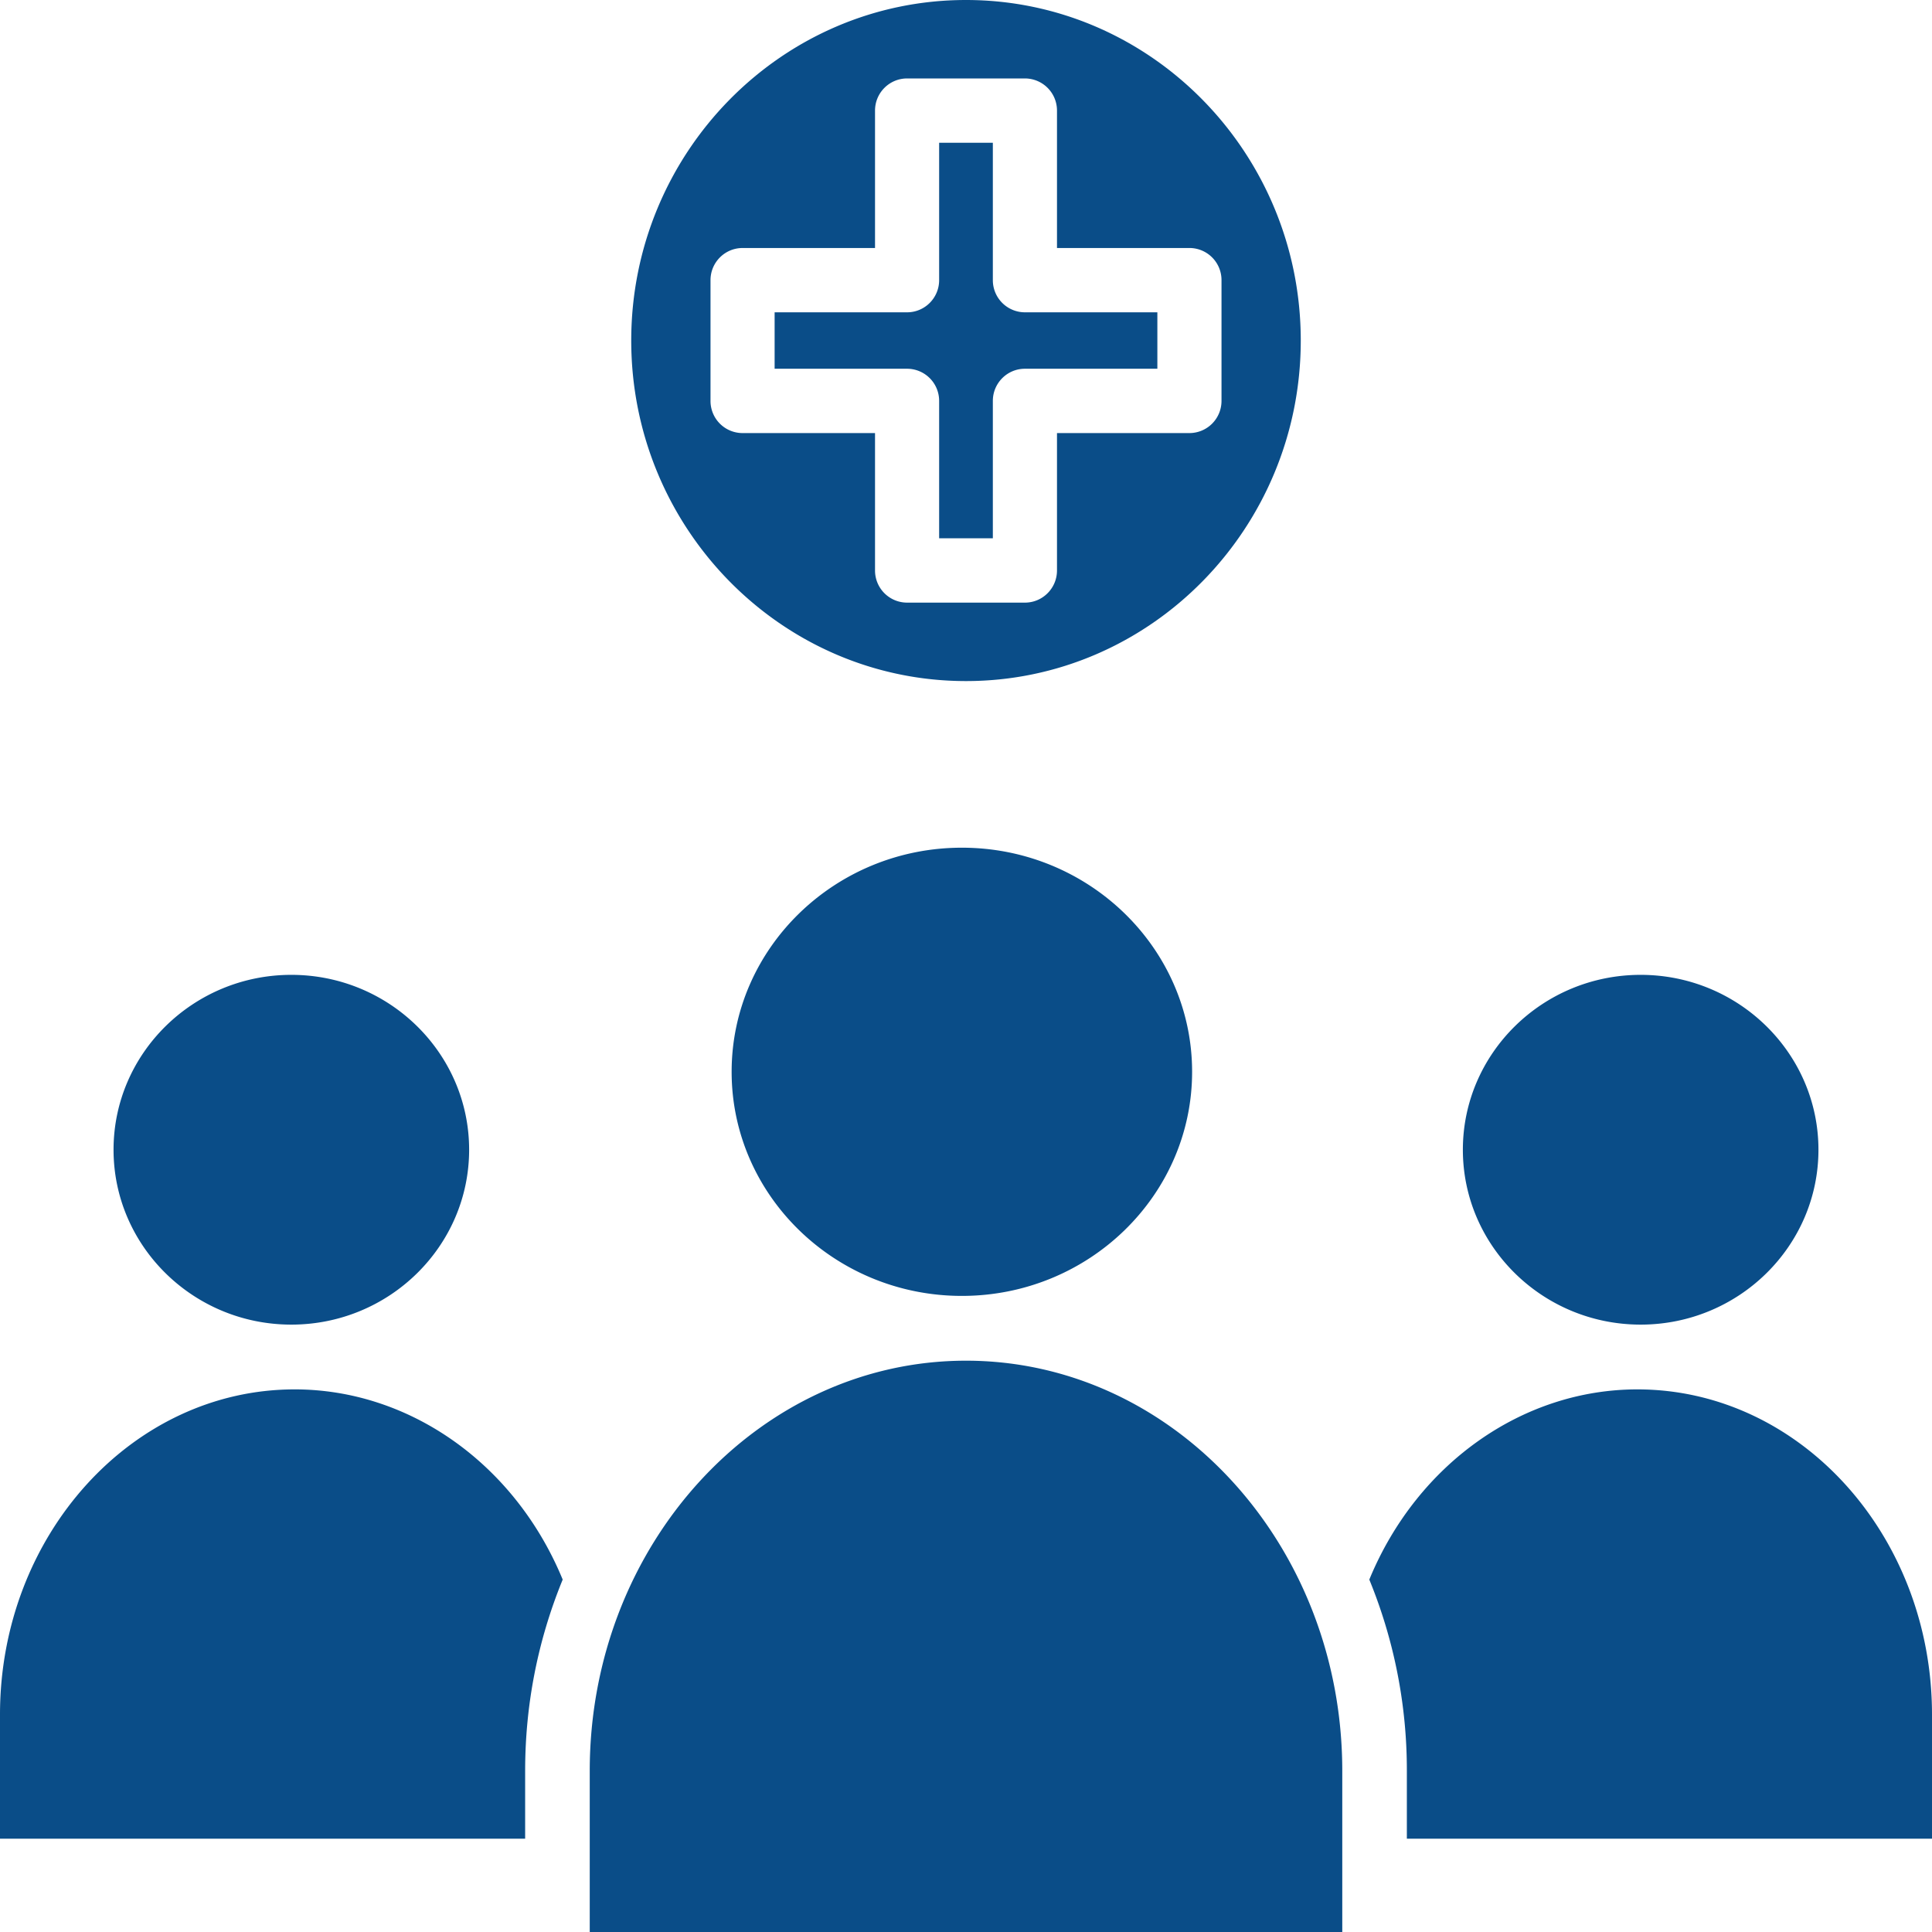 <svg xmlns="http://www.w3.org/2000/svg" version="1.1" xmlns:xlink="http://www.w3.org/1999/xlink" width="512" height="512" x="0" y="0" viewBox="0 0 124 124" style="enable-background:new 0 0 512 512" xml:space="preserve" class=""><g><path d="M18.699 85.017c6.292 0 11.411-5.035 11.411-11.224 0-6.19-5.119-11.225-11.411-11.225S7.288 67.602 7.288 73.792c0 6.189 5.119 11.225 11.411 11.225zM18.912 89.174C8.484 89.174 0 98.537 0 110.047v7.963h33.705v-4.357c0-4.203.797-8.298 2.37-12.174l.04-.098-.041-.099c-3.071-7.355-9.808-12.108-17.162-12.108zM105.301 85.017c6.292 0 11.411-5.035 11.411-11.224 0-6.19-5.119-11.225-11.411-11.225S93.89 67.603 93.89 73.793c0 6.188 5.119 11.224 11.411 11.224zM105.088 89.174c-7.354 0-14.091 4.753-17.162 12.108l-.041.099.04.098a32.222 32.222 0 0 1 2.37 12.174v4.357H124v-7.963c0-11.51-8.484-20.873-18.912-20.873zM62 87.332c-13.316 0-24.149 11.808-24.149 26.321V124H86.15v-10.347C86.149 99.139 75.316 87.332 62 87.332zM61.735 83.174c8.148 0 14.777-6.452 14.777-14.384 0-7.931-6.63-14.383-14.777-14.383S46.958 60.86 46.958 68.791s6.629 14.383 14.777 14.383zM63.723 17.982V9.163h-3.447v8.818c0 1.14-.922 2.064-2.058 2.064h-8.501v3.622h8.501a2.06 2.06 0 0 1 2.058 2.064v8.818h3.447v-8.818c0-1.14.922-2.064 2.058-2.064h8.501v-3.622h-8.501a2.06 2.06 0 0 1-2.058-2.063z" fill="#0a4d88" opacity="1" data-original="#000000"></path><path d="M62 0C50.152 0 40.514 9.805 40.514 21.857S50.152 43.713 62 43.713s21.486-9.805 21.486-21.857S73.848 0 62 0zm14.34 27.796h-8.5v8.818c0 1.14-.922 2.064-2.058 2.064h-7.563a2.06 2.06 0 0 1-2.058-2.064v-8.818H47.66a2.06 2.06 0 0 1-2.058-2.064v-7.75c0-1.14.922-2.064 2.058-2.064h8.501V7.099c0-1.14.922-2.064 2.058-2.064h7.563a2.06 2.06 0 0 1 2.058 2.064v8.818h8.501a2.06 2.06 0 0 1 2.058 2.064v7.75a2.063 2.063 0 0 1-2.059 2.065z" fill="#0a4d88" opacity="1" data-original="#000000"></path></g></svg>